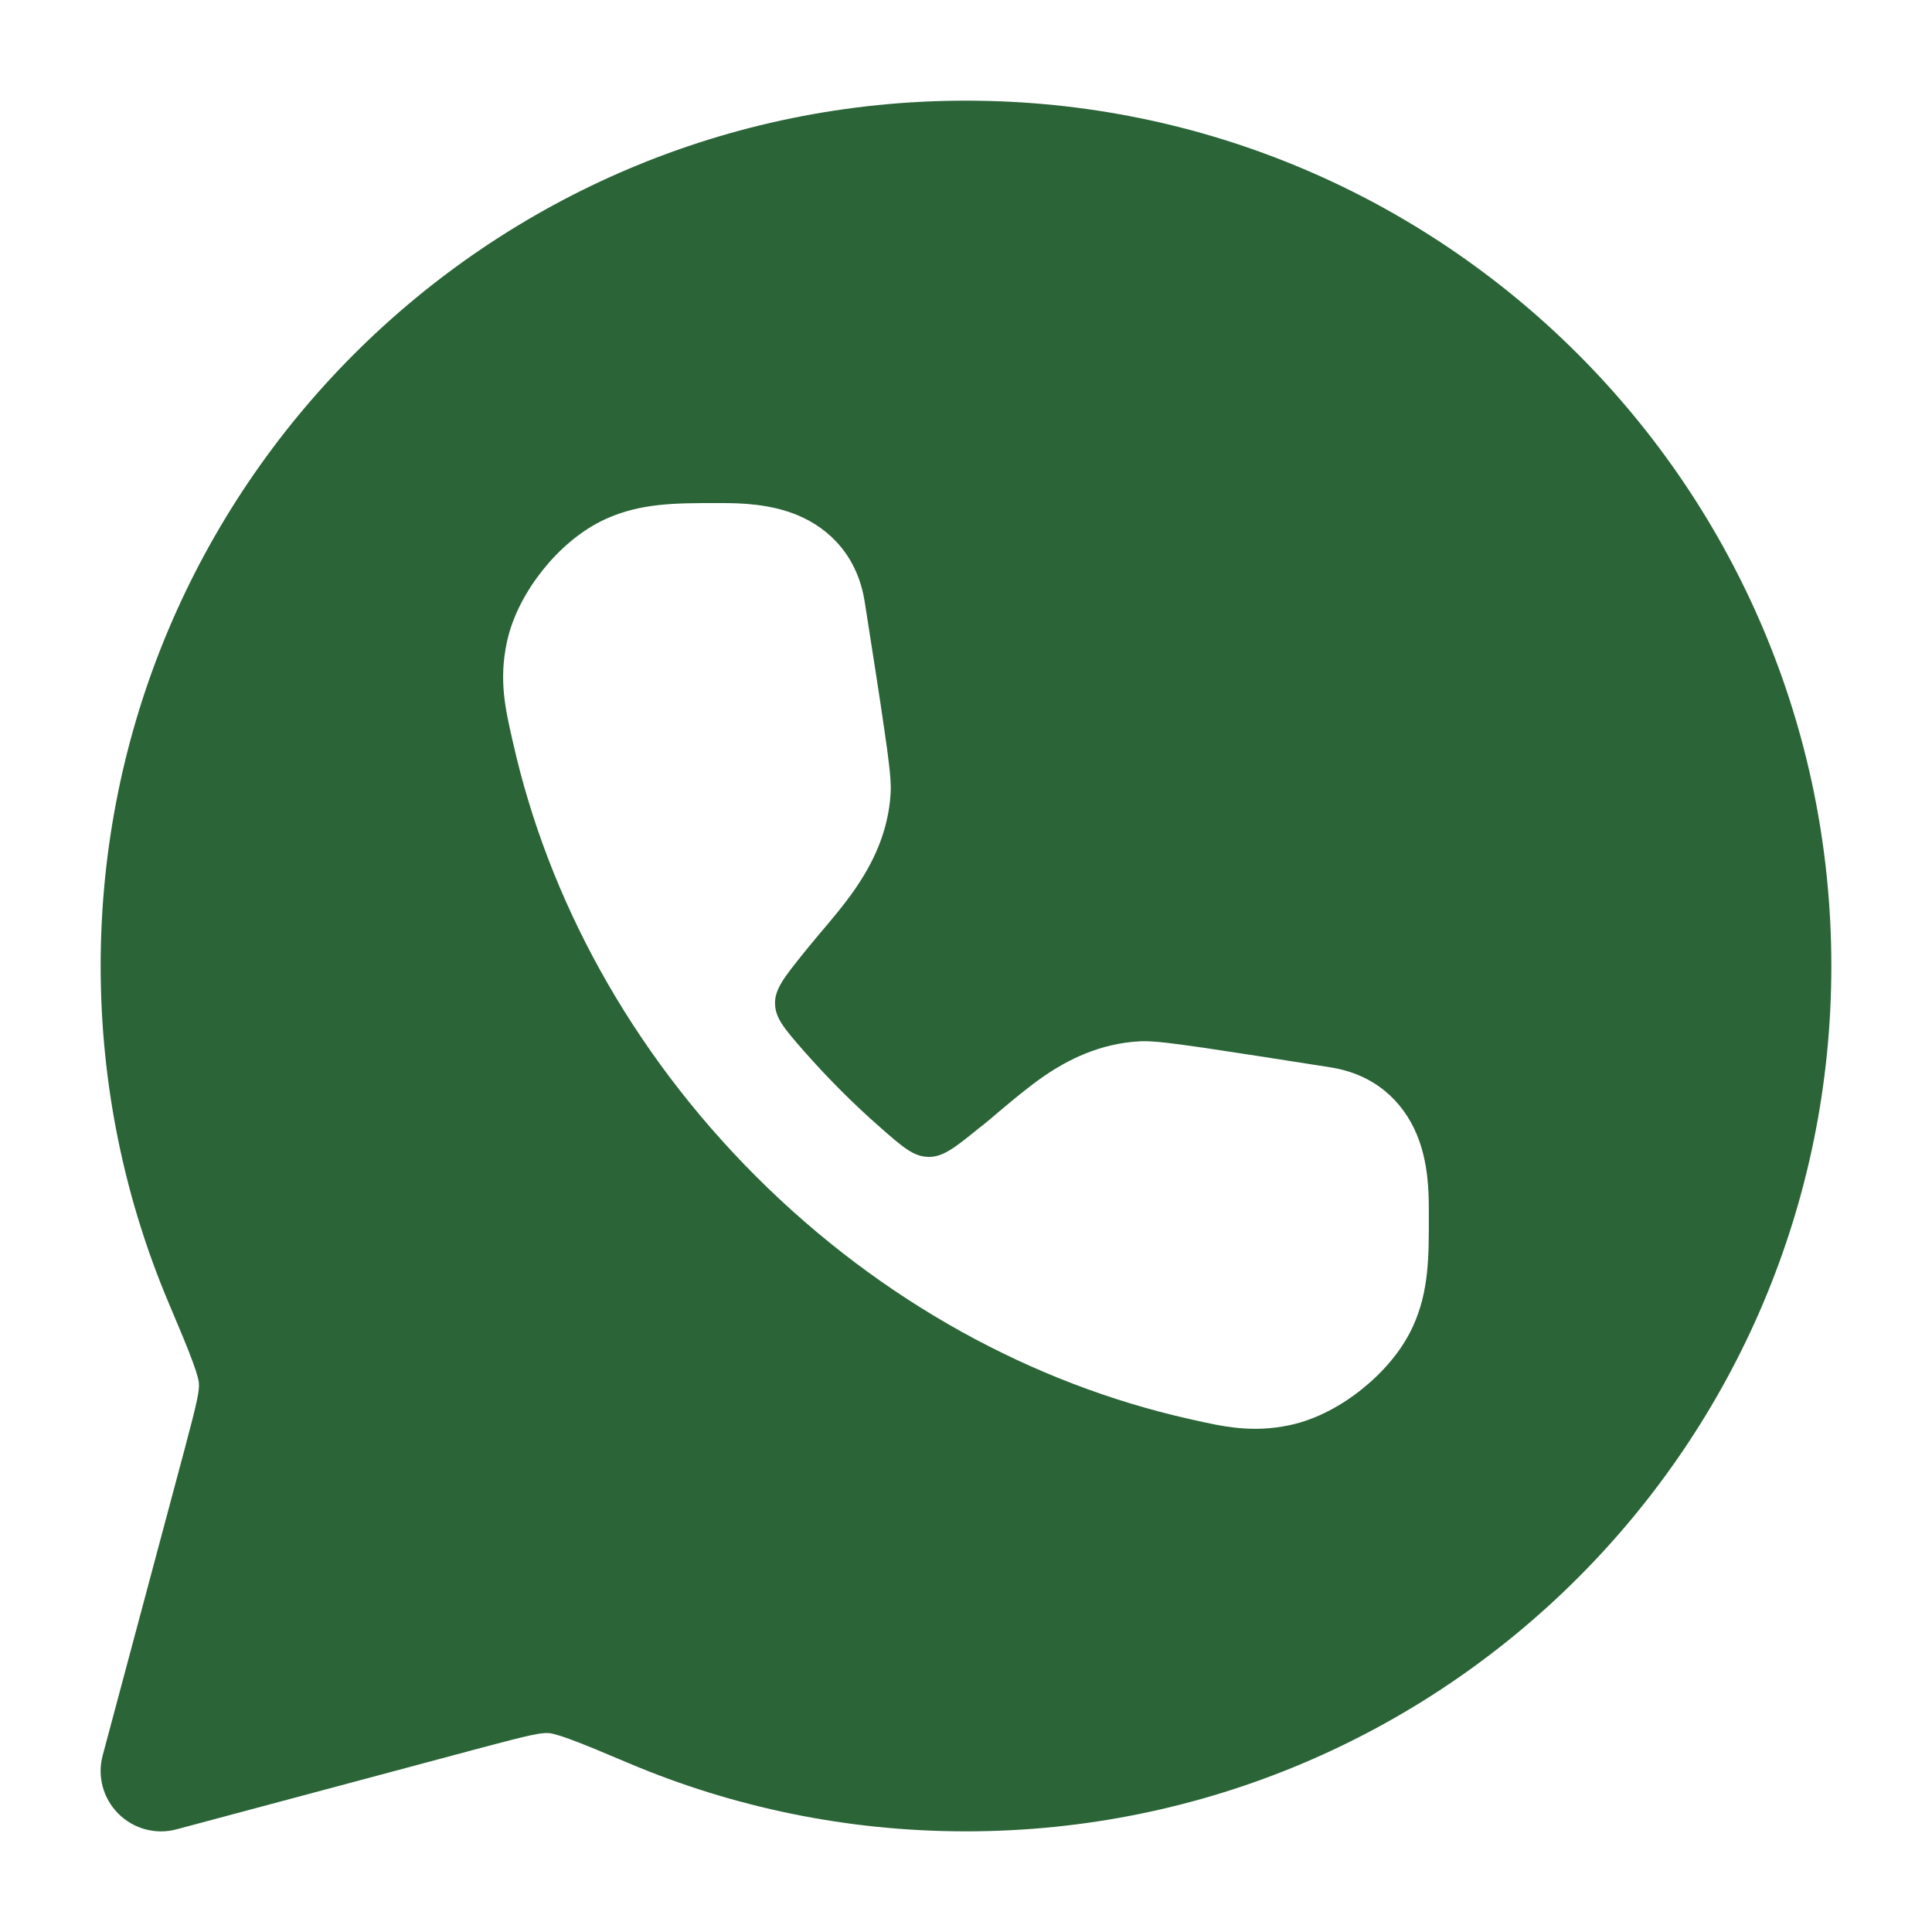 <svg width="20" height="20" viewBox="0 0 20 20" fill="none" xmlns="http://www.w3.org/2000/svg">
<path fill-rule="evenodd" clip-rule="evenodd" d="M10 1.042C5.052 1.042 1.042 5.052 1.042 10C1.042 11.234 1.292 12.411 1.744 13.483C1.863 13.764 1.943 13.954 1.996 14.1C2.051 14.249 2.058 14.303 2.059 14.316C2.065 14.395 2.045 14.501 1.91 15.006L1.063 18.172C1.005 18.387 1.067 18.617 1.225 18.775C1.383 18.933 1.613 18.995 1.828 18.937L4.994 18.09C5.499 17.955 5.605 17.935 5.684 17.941C5.697 17.942 5.751 17.949 5.9 18.004C6.046 18.057 6.236 18.137 6.517 18.256C7.589 18.708 8.766 18.958 10 18.958C14.947 18.958 18.958 14.947 18.958 10C18.958 5.052 14.947 1.042 10 1.042ZM7.477 5.208L7.4 5.208C7 5.208 6.632 5.207 6.269 5.373C6.006 5.493 5.781 5.697 5.618 5.902C5.455 6.106 5.305 6.37 5.246 6.653C5.164 7.042 5.231 7.337 5.303 7.654L5.313 7.697C5.675 9.301 6.522 10.873 7.824 12.176C9.126 13.478 10.699 14.325 12.302 14.687L12.346 14.697C12.662 14.768 12.958 14.835 13.347 14.754C13.63 14.695 13.894 14.545 14.098 14.381C14.302 14.218 14.507 13.994 14.627 13.73C14.793 13.368 14.792 12.999 14.791 12.599L14.791 12.522C14.791 12.339 14.786 12.029 14.666 11.743C14.524 11.402 14.231 11.12 13.771 11.049L13.767 11.048C13.197 10.959 12.764 10.891 12.458 10.846C12.305 10.824 12.178 10.807 12.078 10.795C11.996 10.786 11.884 10.774 11.79 10.78C11.382 10.804 11.057 10.969 10.806 11.141C10.646 11.251 10.472 11.398 10.335 11.513C10.282 11.559 10.234 11.599 10.195 11.631L10.13 11.682C9.884 11.881 9.761 11.98 9.609 11.976C9.458 11.973 9.346 11.876 9.124 11.681C8.982 11.557 8.843 11.427 8.708 11.292C8.572 11.156 8.442 11.017 8.318 10.876C8.124 10.653 8.026 10.542 8.023 10.39C8.02 10.239 8.119 10.116 8.317 9.869L8.369 9.805C8.401 9.766 8.441 9.718 8.486 9.664C8.602 9.528 8.749 9.354 8.858 9.194C9.03 8.942 9.196 8.618 9.22 8.21C9.225 8.116 9.214 8.003 9.204 7.922C9.193 7.822 9.176 7.695 9.153 7.542C9.109 7.235 9.041 6.802 8.952 6.233L8.951 6.228C8.879 5.769 8.598 5.475 8.256 5.333C7.97 5.214 7.661 5.208 7.477 5.208Z" fill="#2A6437"/>
</svg>
